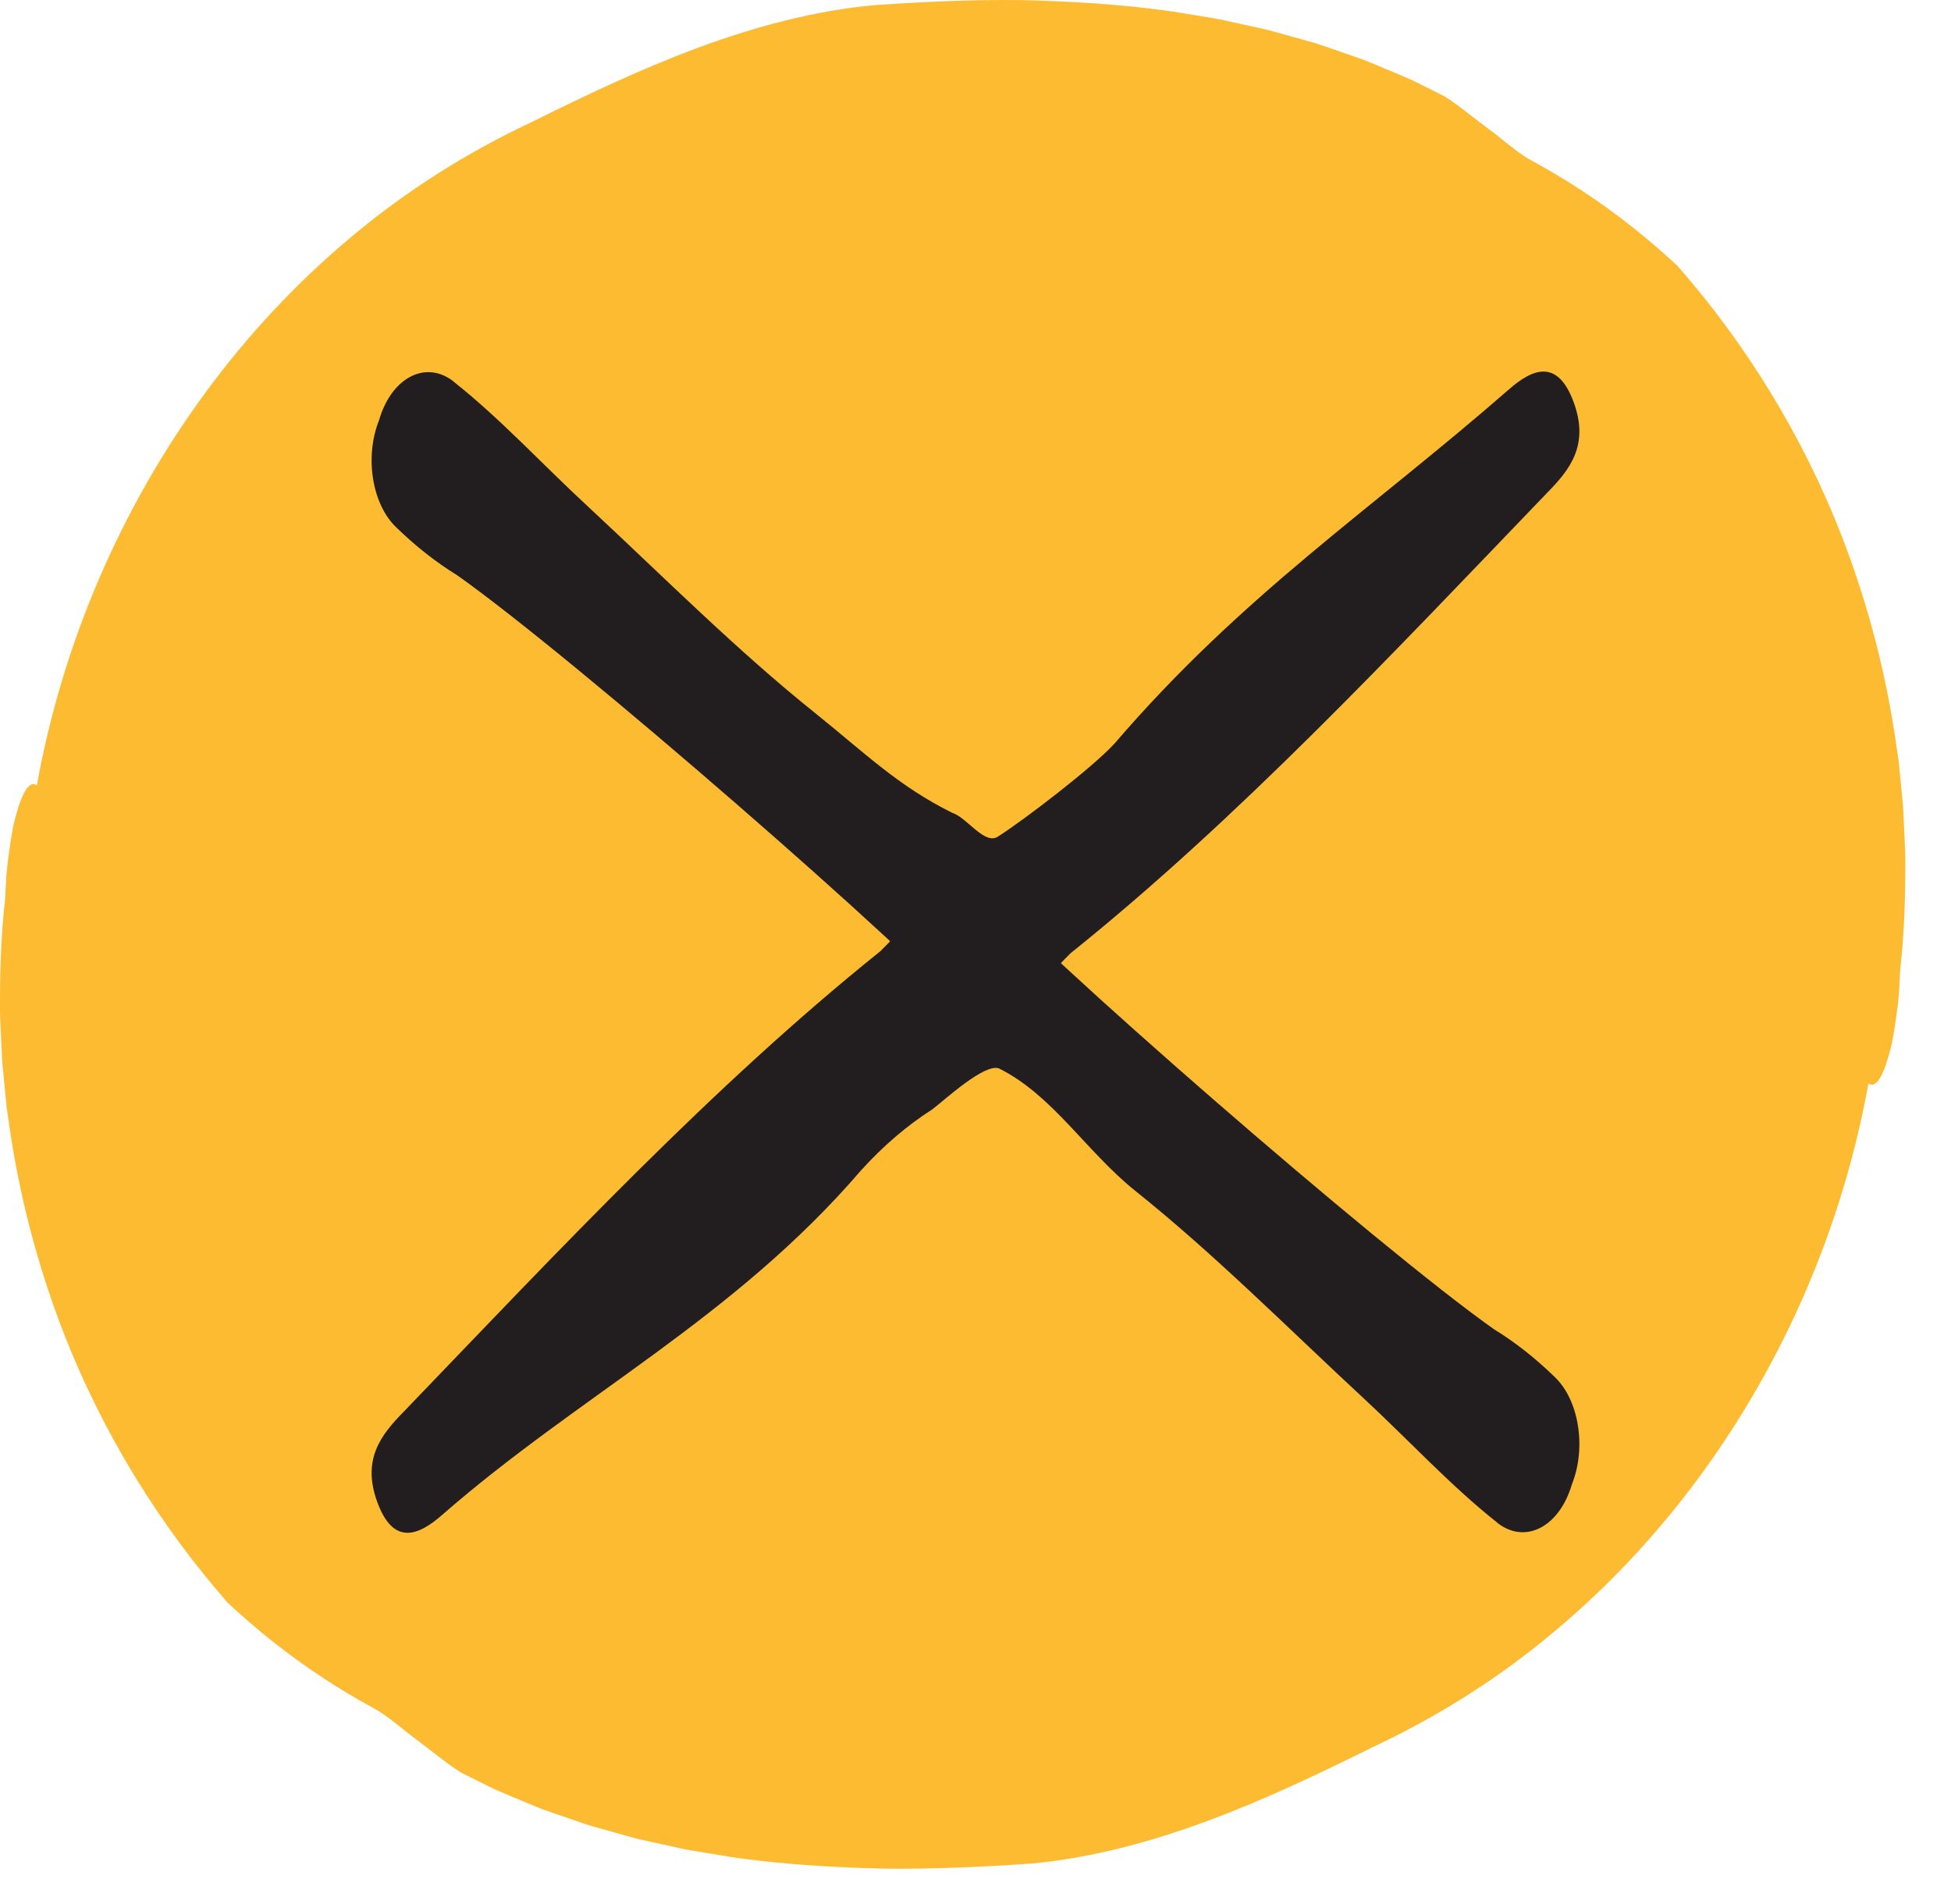 <?xml version="1.0" encoding="UTF-8"?> <svg xmlns="http://www.w3.org/2000/svg" width="42" height="41" viewBox="0 0 42 41" fill="none"><g clip-path="url(#clip0_964_6346)"><path d="M25.109 0.229C25.368 0.263 25.625 0.313 25.884 0.353C26.012 0.375 26.142 0.395 26.271 0.419L26.655 0.503L27.038 0.588C27.166 0.616 27.295 0.642 27.42 0.679L28.177 0.89C28.305 0.923 28.428 0.967 28.552 1.009L28.924 1.137L29.295 1.266C29.418 1.309 29.538 1.363 29.659 1.412C29.9 1.513 30.142 1.613 30.382 1.717L31.084 2.067C31.113 2.084 31.142 2.102 31.172 2.122C31.415 2.282 31.735 2.547 32.054 2.783C32.235 2.913 32.402 3.06 32.557 3.177C32.654 3.251 32.744 3.316 32.823 3.368C32.871 3.399 32.916 3.426 32.956 3.448C33.339 3.655 33.711 3.878 34.072 4.115C34.803 4.598 35.486 5.139 36.114 5.726C37.565 7.381 38.799 9.354 39.656 11.563C40.209 12.993 40.61 14.514 40.828 16.083L40.872 16.377L40.901 16.673C40.92 16.871 40.939 17.069 40.959 17.267C40.979 17.465 40.98 17.665 40.992 17.865C40.999 18.064 41.013 18.263 41.016 18.464C41.019 19.265 40.999 20.071 40.906 20.875C40.895 21.048 40.892 21.308 40.86 21.593C40.824 21.878 40.78 22.191 40.726 22.474C40.593 23.026 40.423 23.457 40.231 23.331C40.229 23.328 40.226 23.326 40.223 23.324C39.673 26.372 38.426 29.283 36.599 31.774C35.687 33.018 34.629 34.151 33.45 35.135C32.275 36.123 30.968 36.948 29.587 37.598C28.439 38.165 27.257 38.735 26.017 39.195C24.781 39.656 23.486 40.004 22.19 40.123L22.188 40.123C21.134 40.195 20.085 40.243 19.037 40.231C17.989 40.207 16.944 40.145 15.906 40.005C15.647 39.969 15.39 39.92 15.131 39.88C15.002 39.858 14.872 39.839 14.744 39.814L14.361 39.73L13.977 39.646C13.848 39.617 13.72 39.592 13.595 39.554L12.838 39.343C12.711 39.311 12.588 39.267 12.464 39.224L12.092 39.097L11.721 38.968C11.598 38.925 11.478 38.87 11.357 38.821C11.116 38.721 10.873 38.622 10.634 38.516L9.932 38.166C9.904 38.149 9.875 38.131 9.844 38.111C9.601 37.951 9.281 37.688 8.962 37.45C8.781 37.32 8.614 37.173 8.459 37.057C8.362 36.983 8.272 36.918 8.193 36.865C8.144 36.834 8.099 36.807 8.06 36.785C7.677 36.579 7.305 36.355 6.944 36.118C6.213 35.636 5.531 35.095 4.903 34.508C3.452 32.852 2.217 30.88 1.36 28.671C0.807 27.24 0.407 25.72 0.188 24.151L0.145 23.857L0.116 23.561C0.097 23.363 0.077 23.165 0.058 22.966C0.037 22.768 0.037 22.569 0.025 22.369C0.017 22.169 0.003 21.97 -9.18346e-05 21.77C-0.002 20.968 0.017 20.162 0.11 19.358C0.122 19.186 0.125 18.925 0.157 18.64C0.192 18.355 0.236 18.042 0.29 17.759C0.423 17.207 0.593 16.777 0.785 16.903C0.787 16.904 0.79 16.907 0.793 16.909C1.343 13.861 2.59 10.949 4.417 8.459C5.329 7.215 6.387 6.082 7.565 5.098C8.742 4.11 10.048 3.285 11.43 2.635C12.578 2.068 13.76 1.498 14.999 1.038C16.236 0.577 17.53 0.229 18.826 0.11C19.881 0.038 20.93 -0.01 21.978 0.002C23.025 0.025 24.07 0.088 25.109 0.229Z" fill="#FDBB32"></path></g><path d="M20.921 22C19.708 20.566 12.334 14.144 9.842 12.385C9.389 12.107 8.953 11.764 8.543 11.366C8.012 10.874 7.841 9.842 8.162 9.041C8.416 8.172 9.097 7.778 9.683 8.155C9.718 8.177 9.753 8.202 9.784 8.232C10.778 9.02 11.696 10.017 12.655 10.903C14.277 12.411 15.871 14.012 17.563 15.364C18.628 16.221 19.342 16.926 20.5 17.5C20.82 17.599 21.208 18.223 21.5 18C22.043 17.653 23.526 16.522 24 16C26.743 12.806 29.525 10.968 32.485 8.382C33.007 7.924 33.535 7.731 33.876 8.656C34.217 9.581 33.798 10.111 33.299 10.617C29.958 14.093 26.658 17.625 23.046 20.523C22.604 20.96 22.188 21.452 21.804 22H20.921Z" fill="#221E1F"></path><path d="M21.079 19C22.292 20.434 29.666 26.856 32.158 28.615C32.611 28.893 33.047 29.236 33.457 29.634C33.988 30.126 34.159 31.158 33.838 31.959C33.584 32.828 32.903 33.222 32.317 32.845C32.282 32.824 32.247 32.798 32.215 32.768C31.222 31.98 30.304 30.983 29.346 30.096C27.723 28.59 26.129 26.988 24.437 25.636C23.372 24.779 22.658 23.574 21.5 23C21.18 22.901 20.36 23.662 20.069 23.885C19.526 24.231 19.012 24.672 18.538 25.195C15.795 28.388 12.475 30.032 9.515 32.618C8.993 33.076 8.464 33.269 8.124 32.344C7.783 31.419 8.202 30.889 8.701 30.383C12.042 26.907 15.342 23.375 18.954 20.477C19.396 20.04 19.812 19.548 20.196 19H21.079Z" fill="#221E1F"></path><defs><clipPath id="clip0_964_6346"><rect width="40.233" height="41.017" fill="white" transform="matrix(-4.37114e-08 1 1 4.37114e-08 0 0)"></rect></clipPath></defs></svg> 